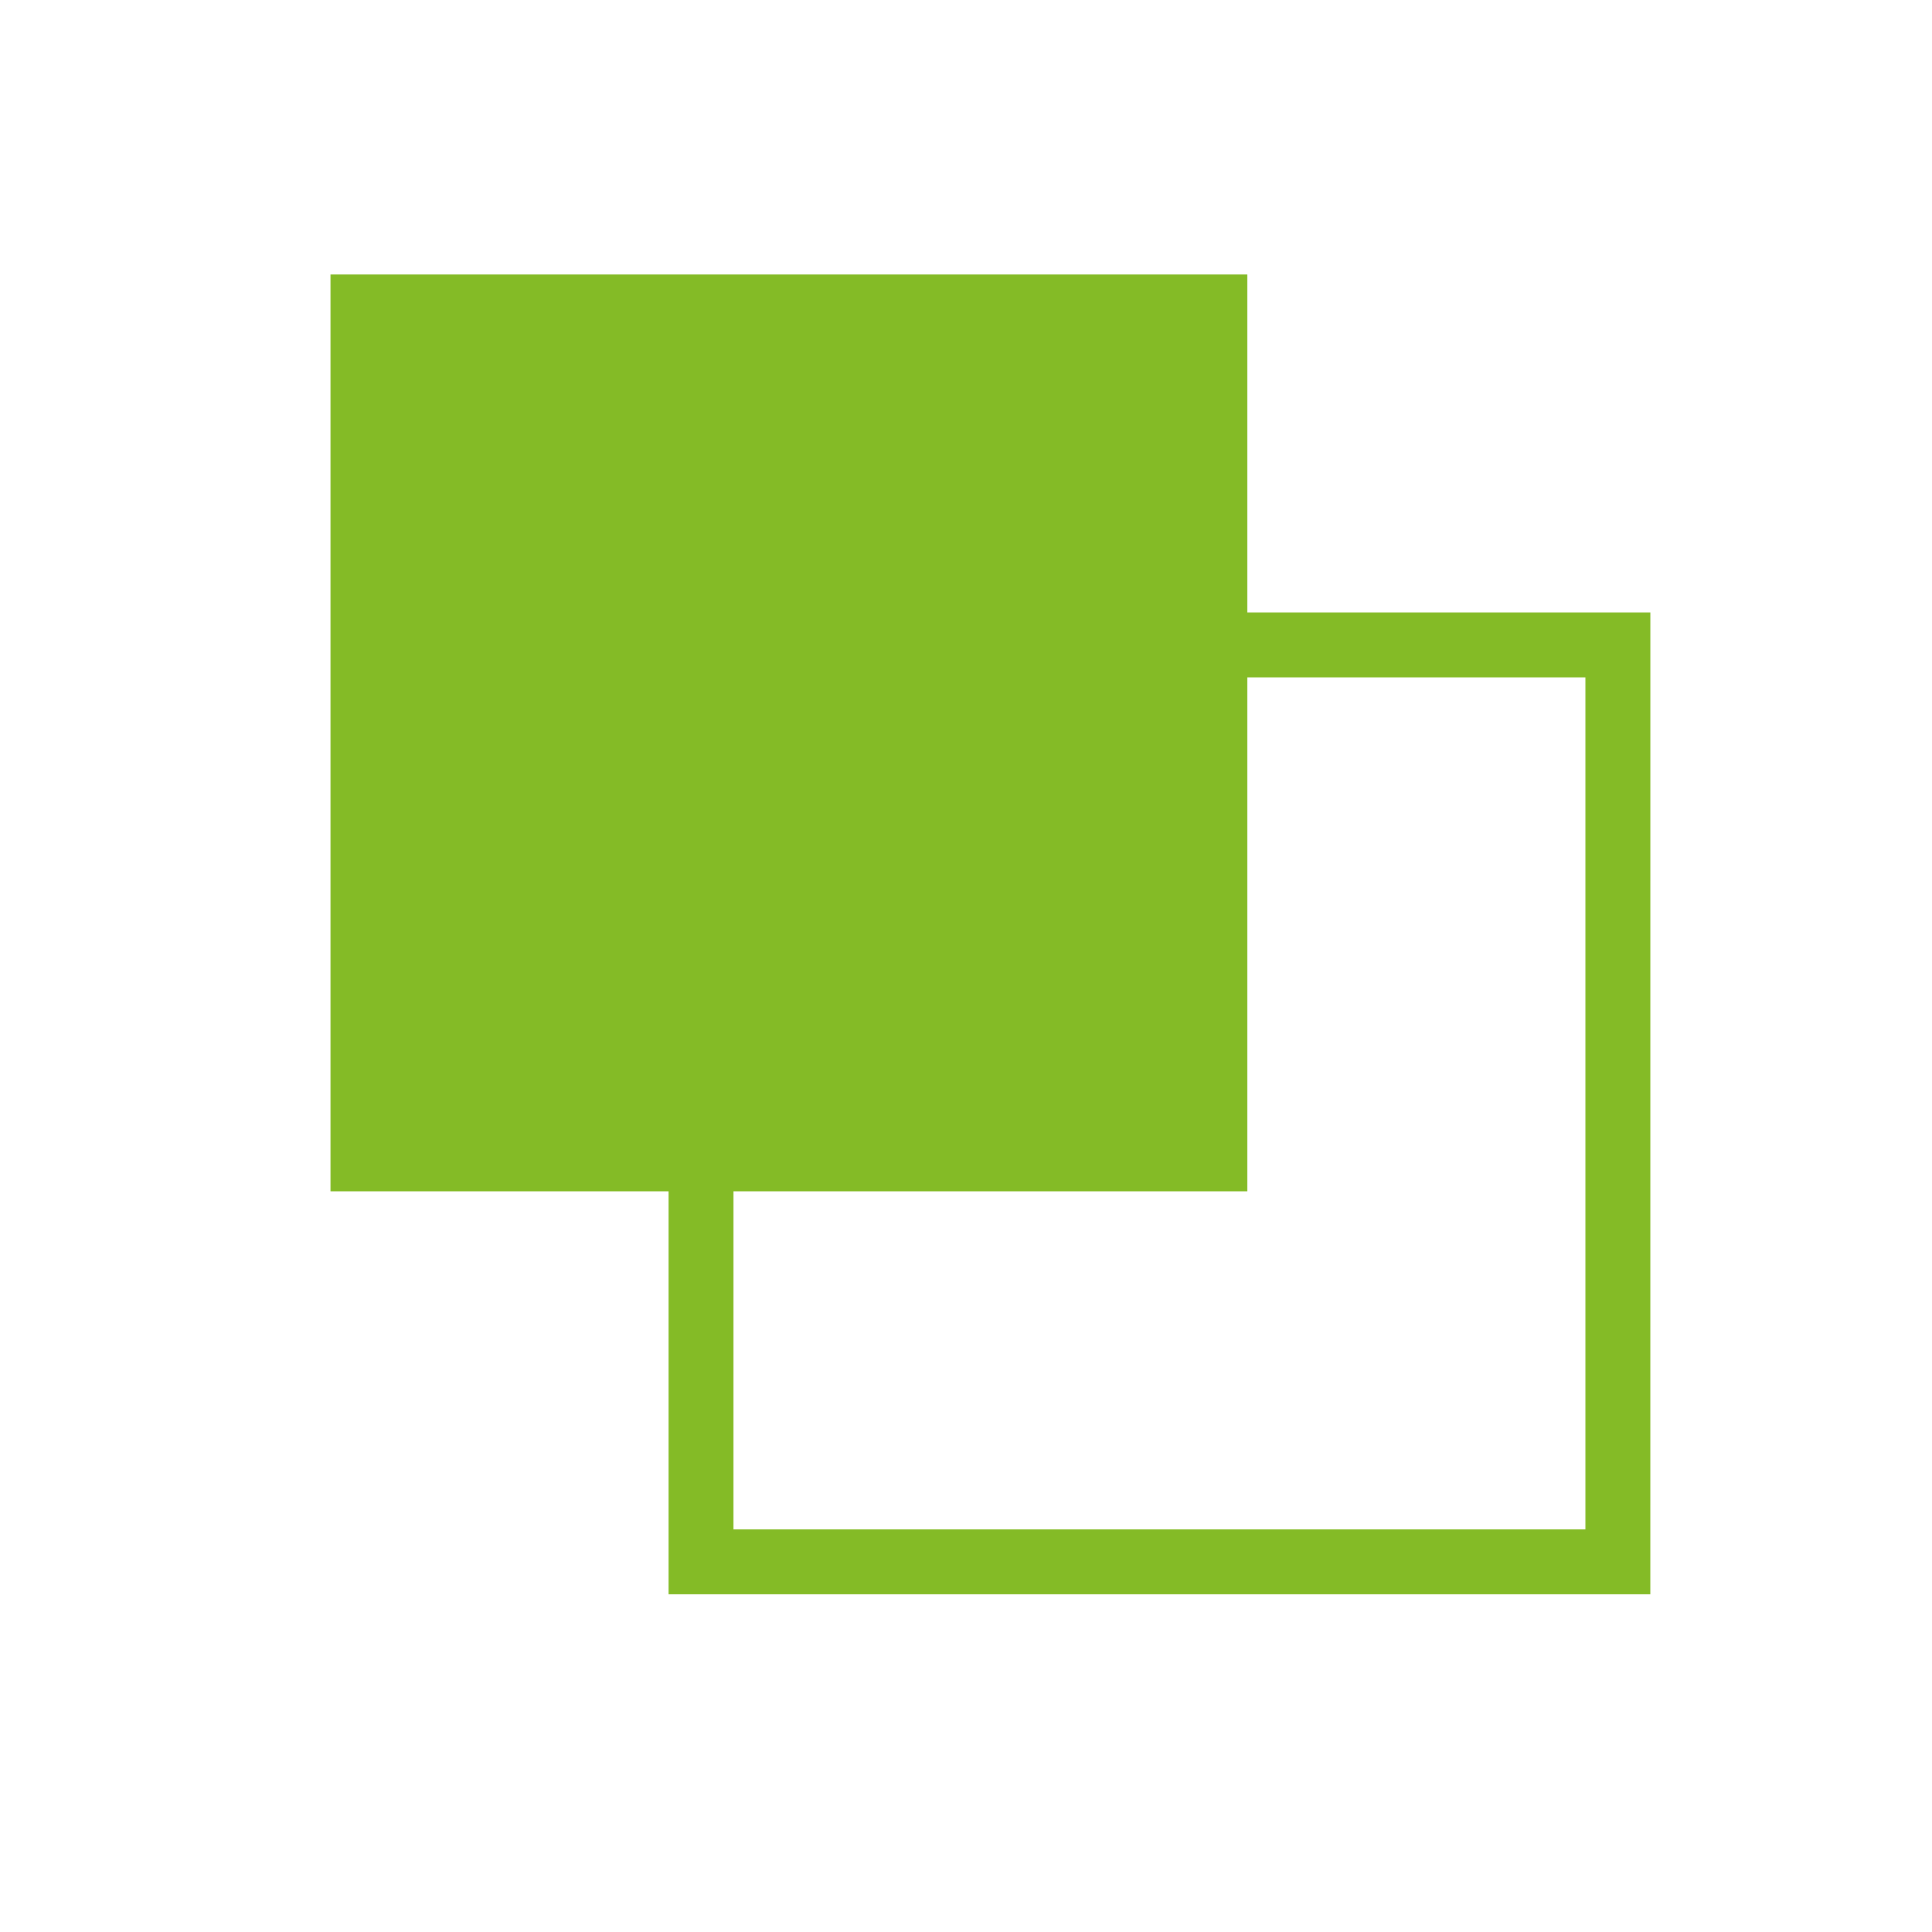 <svg id="Layer_1" data-name="Layer 1" xmlns="http://www.w3.org/2000/svg" viewBox="0 0 595.28 595.28"><defs><style>.cls-1{fill:#84bb26;}</style></defs><rect class="cls-1" x="101.83" y="84.57" width="282.49" height="282.49"/><path class="cls-1" d="M508.49,491.22H206V188.72h302.5Zm-282.5-20h262.5V208.72H226Z"/></svg>